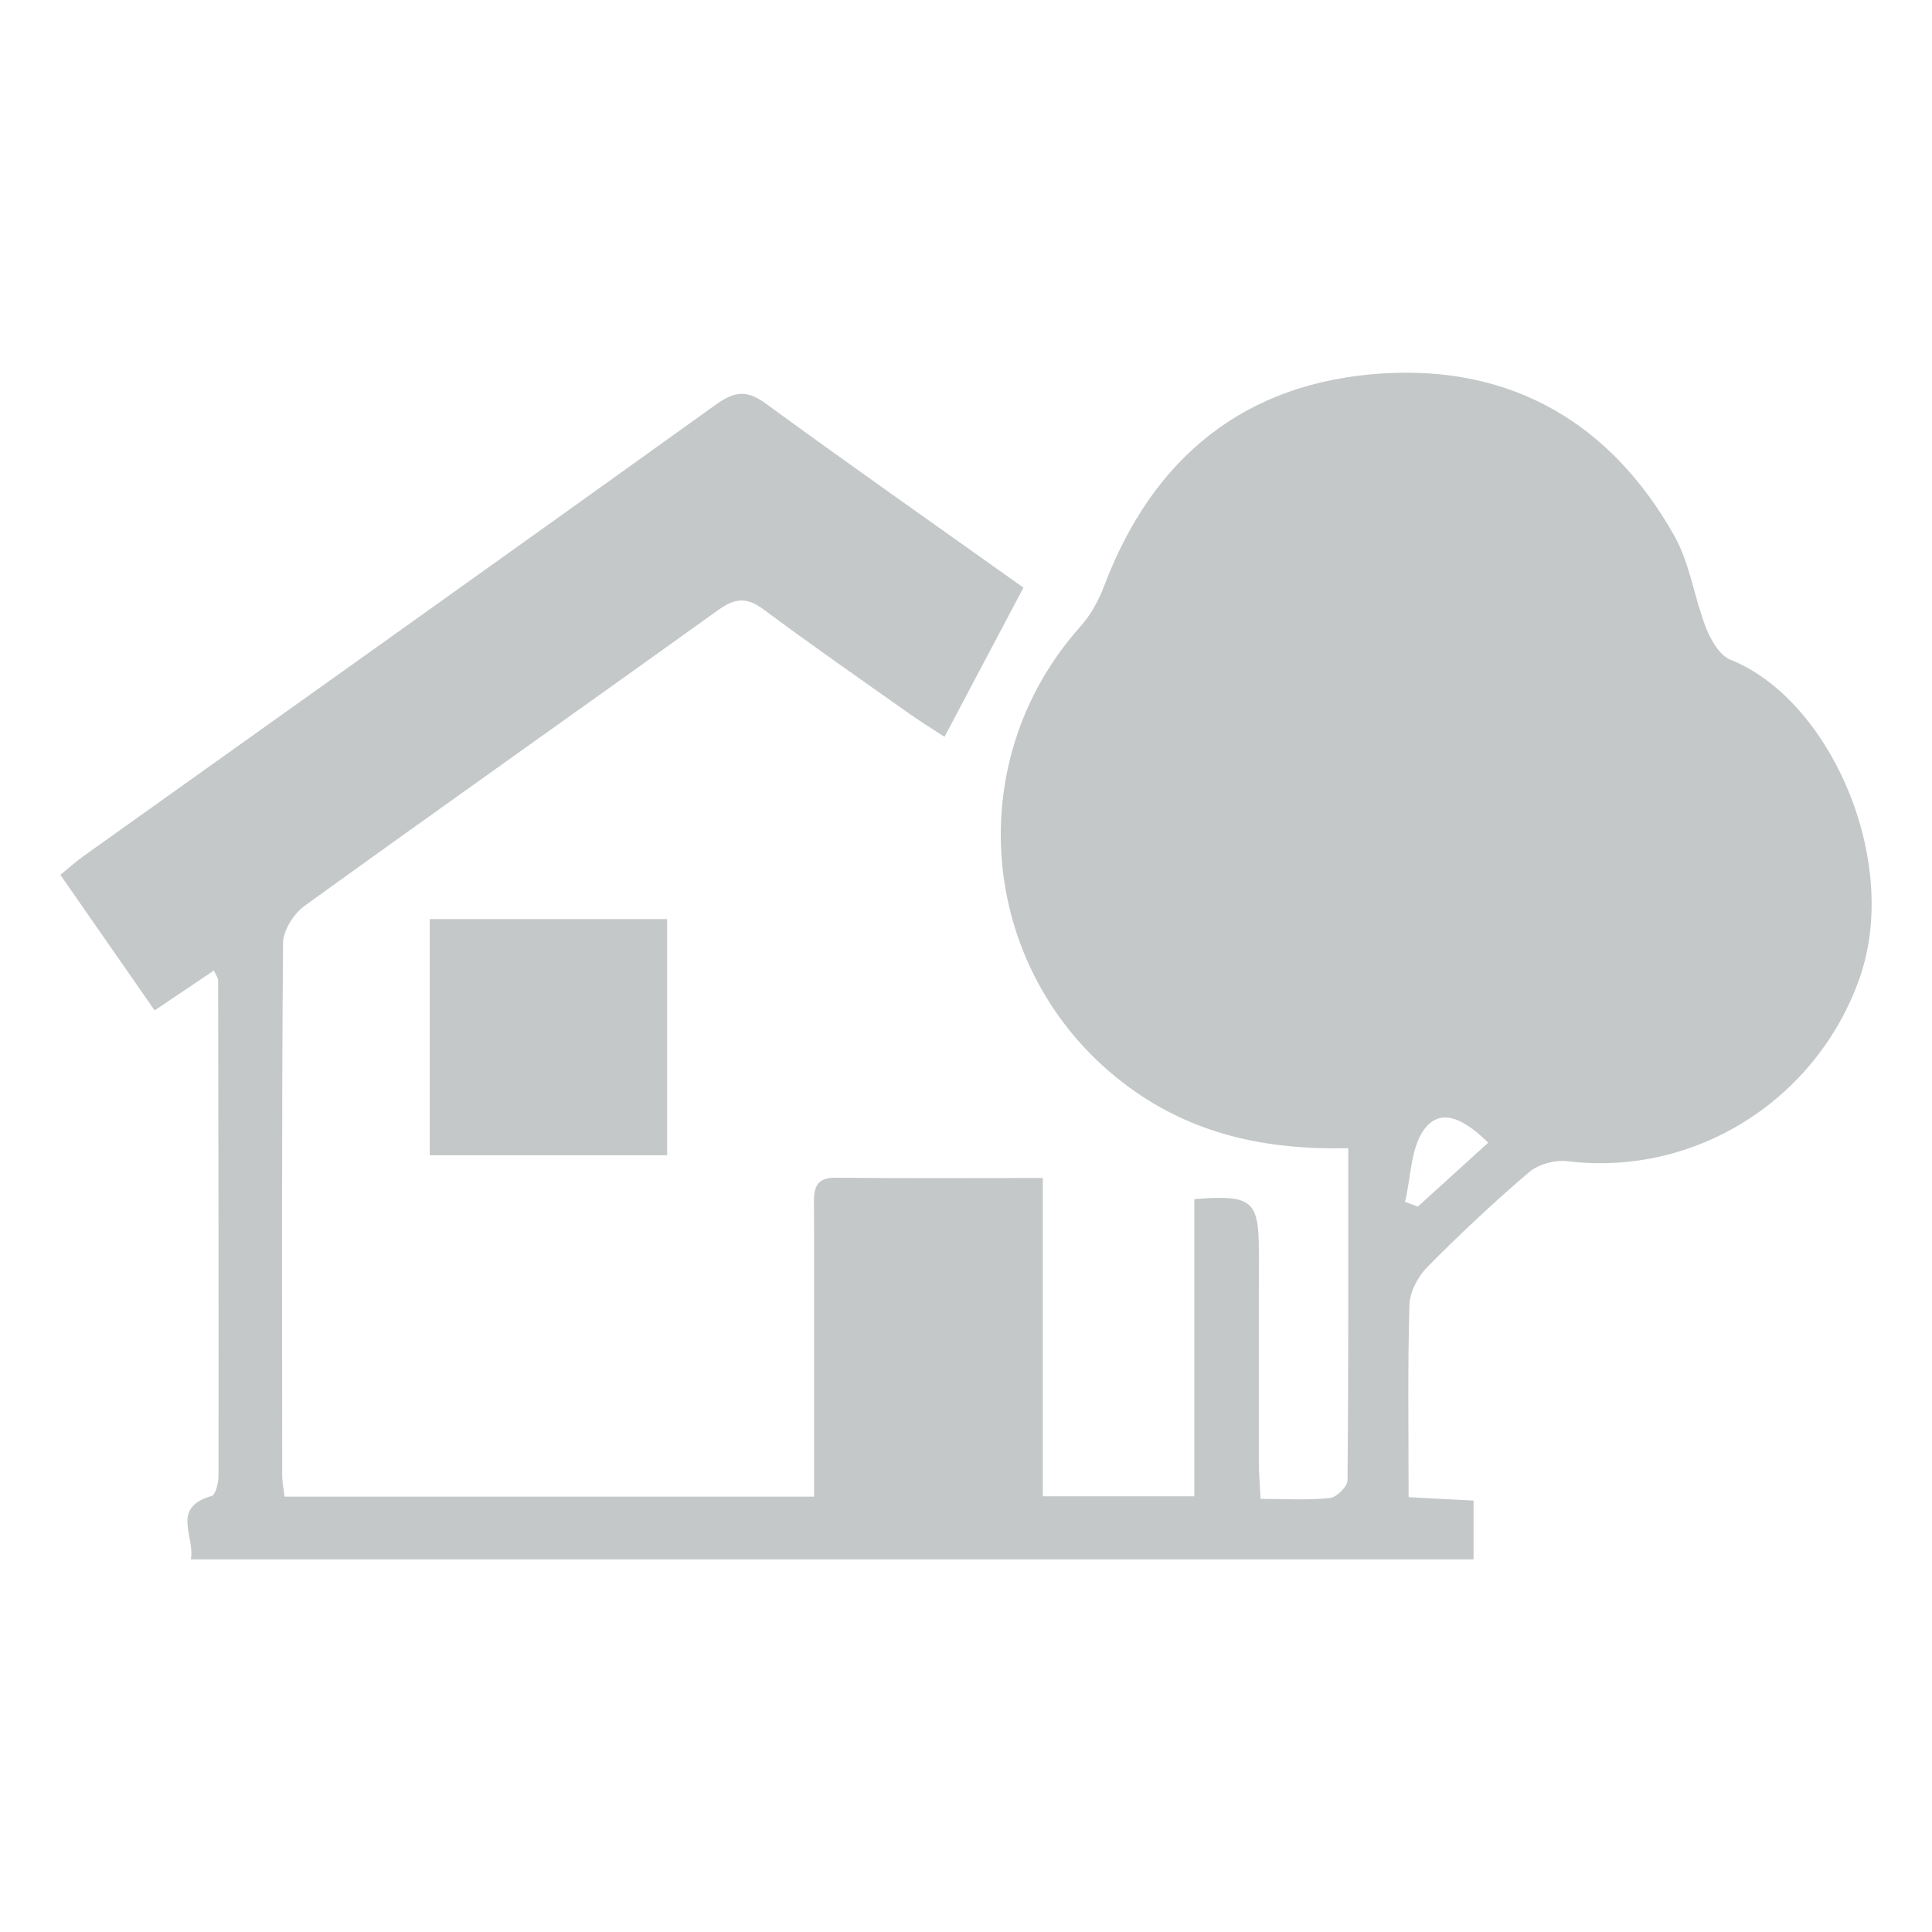 <?xml version="1.0" encoding="utf-8"?>
<!-- Generator: Adobe Illustrator 25.2.1, SVG Export Plug-In . SVG Version: 6.00 Build 0)  -->
<svg version="1.1" id="Layer_1" xmlns="http://www.w3.org/2000/svg" xmlns:xlink="http://www.w3.org/1999/xlink" x="0px" y="0px"
	 viewBox="0 0 1280 1280" style="enable-background:new 0 0 1280 1280;" xml:space="preserve">
<style type="text/css">
	.st0{fill:#C4C8C9;}
</style>
<g>
	<path class="st0" d="M893.26,760.72c-54.84,1.24-102.88-9.36-145.24-40.4c-99.04-72.57-113.87-214.09-32.04-305.46
		c6.72-7.5,11.93-17.07,15.51-26.55c32.34-85.6,93.65-135.32,184.85-140.92c85.34-5.24,150.81,32.92,192.88,107.46
		c10.42,18.46,13.22,41.09,21.09,61.18c3.16,8.08,9.04,18.26,16.21,21.1c65.36,25.9,113.09,132.38,85.51,210.88
		c-28.08,79.93-108.16,131.72-193.56,121.32c-8.21-1-19.26,2.02-25.46,7.31c-23.36,19.9-45.8,40.98-67.37,62.81
		c-6.21,6.28-11.6,16.47-11.85,25.03c-1.21,41.79-0.55,83.64-0.55,127.43c15.34,0.81,28.44,1.5,43.04,2.27c0,13.15,0,25.31,0,38.92
		c-283.26,0-565.4,0-849.84,0c2.87-15.23-13.48-34.33,13.85-42c2.62-0.73,4.48-8.82,4.49-13.49c0.12-109.41-0.05-218.82-0.26-328.23
		c0-1.33-1.12-2.66-2.79-6.4c-12.46,8.38-24.58,16.53-39.29,26.43C81.8,639.74,61.49,610.53,40,579.62
		c5.52-4.49,10.26-8.8,15.44-12.5c139.66-99.62,279.5-199.01,418.86-299.06c12.23-8.78,20.36-9.95,32.97-0.74
		c56.81,41.48,114.42,81.88,170.79,121.99c-17.42,32.93-34.09,64.44-52.29,98.84c-6.54-4.28-15.05-9.48-23.19-15.23
		c-32.42-22.92-65.03-45.59-96.88-69.29c-10.99-8.17-18.87-7.36-29.64,0.38c-91.29,65.53-183.12,130.31-274.22,196.11
		c-7.18,5.18-14.26,16.26-14.32,24.65c-0.93,117.65-0.64,235.31-0.55,352.97c0,4.31,0.93,8.62,1.54,13.85
		c116.78,0,232.43,0,350.82,0c0-31.3,0-61.06,0-90.82c0-34.47,0.17-68.95-0.08-103.42c-0.08-10.23,1.36-17.22,14.34-17.08
		c44.87,0.46,89.75,0.18,137.32,0.18c0,70.61,0,139.84,0,210.89c34.41,0,66.16,0,100.38,0c0-66.01,0-131.57,0-196.91
		c38.45-2.97,42.74,0.74,42.75,35.03c0.01,46.46-0.1,92.93-0.03,139.39c0.01,7.27,0.68,14.54,1.17,24.21
		c16.38,0,31.26,0.93,45.89-0.56c4.42-0.45,11.66-7.56,11.7-11.68C893.46,908.42,893.26,836.02,893.26,760.72z M930.88,796.18
		c2.81,1.09,5.62,2.18,8.43,3.27c15.53-14.1,31.05-28.2,46.69-42.4c-13.91-13.58-30.12-24.35-41.84-9.56
		C934.55,759.62,934.93,779.65,930.88,796.18z"/>
	<path class="st0" d="M284.71,608.94c54.61,0,105.23,0,157.28,0c0,52.45,0,103.61,0,156.48c-52.53,0-104.35,0-157.28,0
		C284.71,712.97,284.71,661.24,284.71,608.94z"/>
</g>
</svg>
